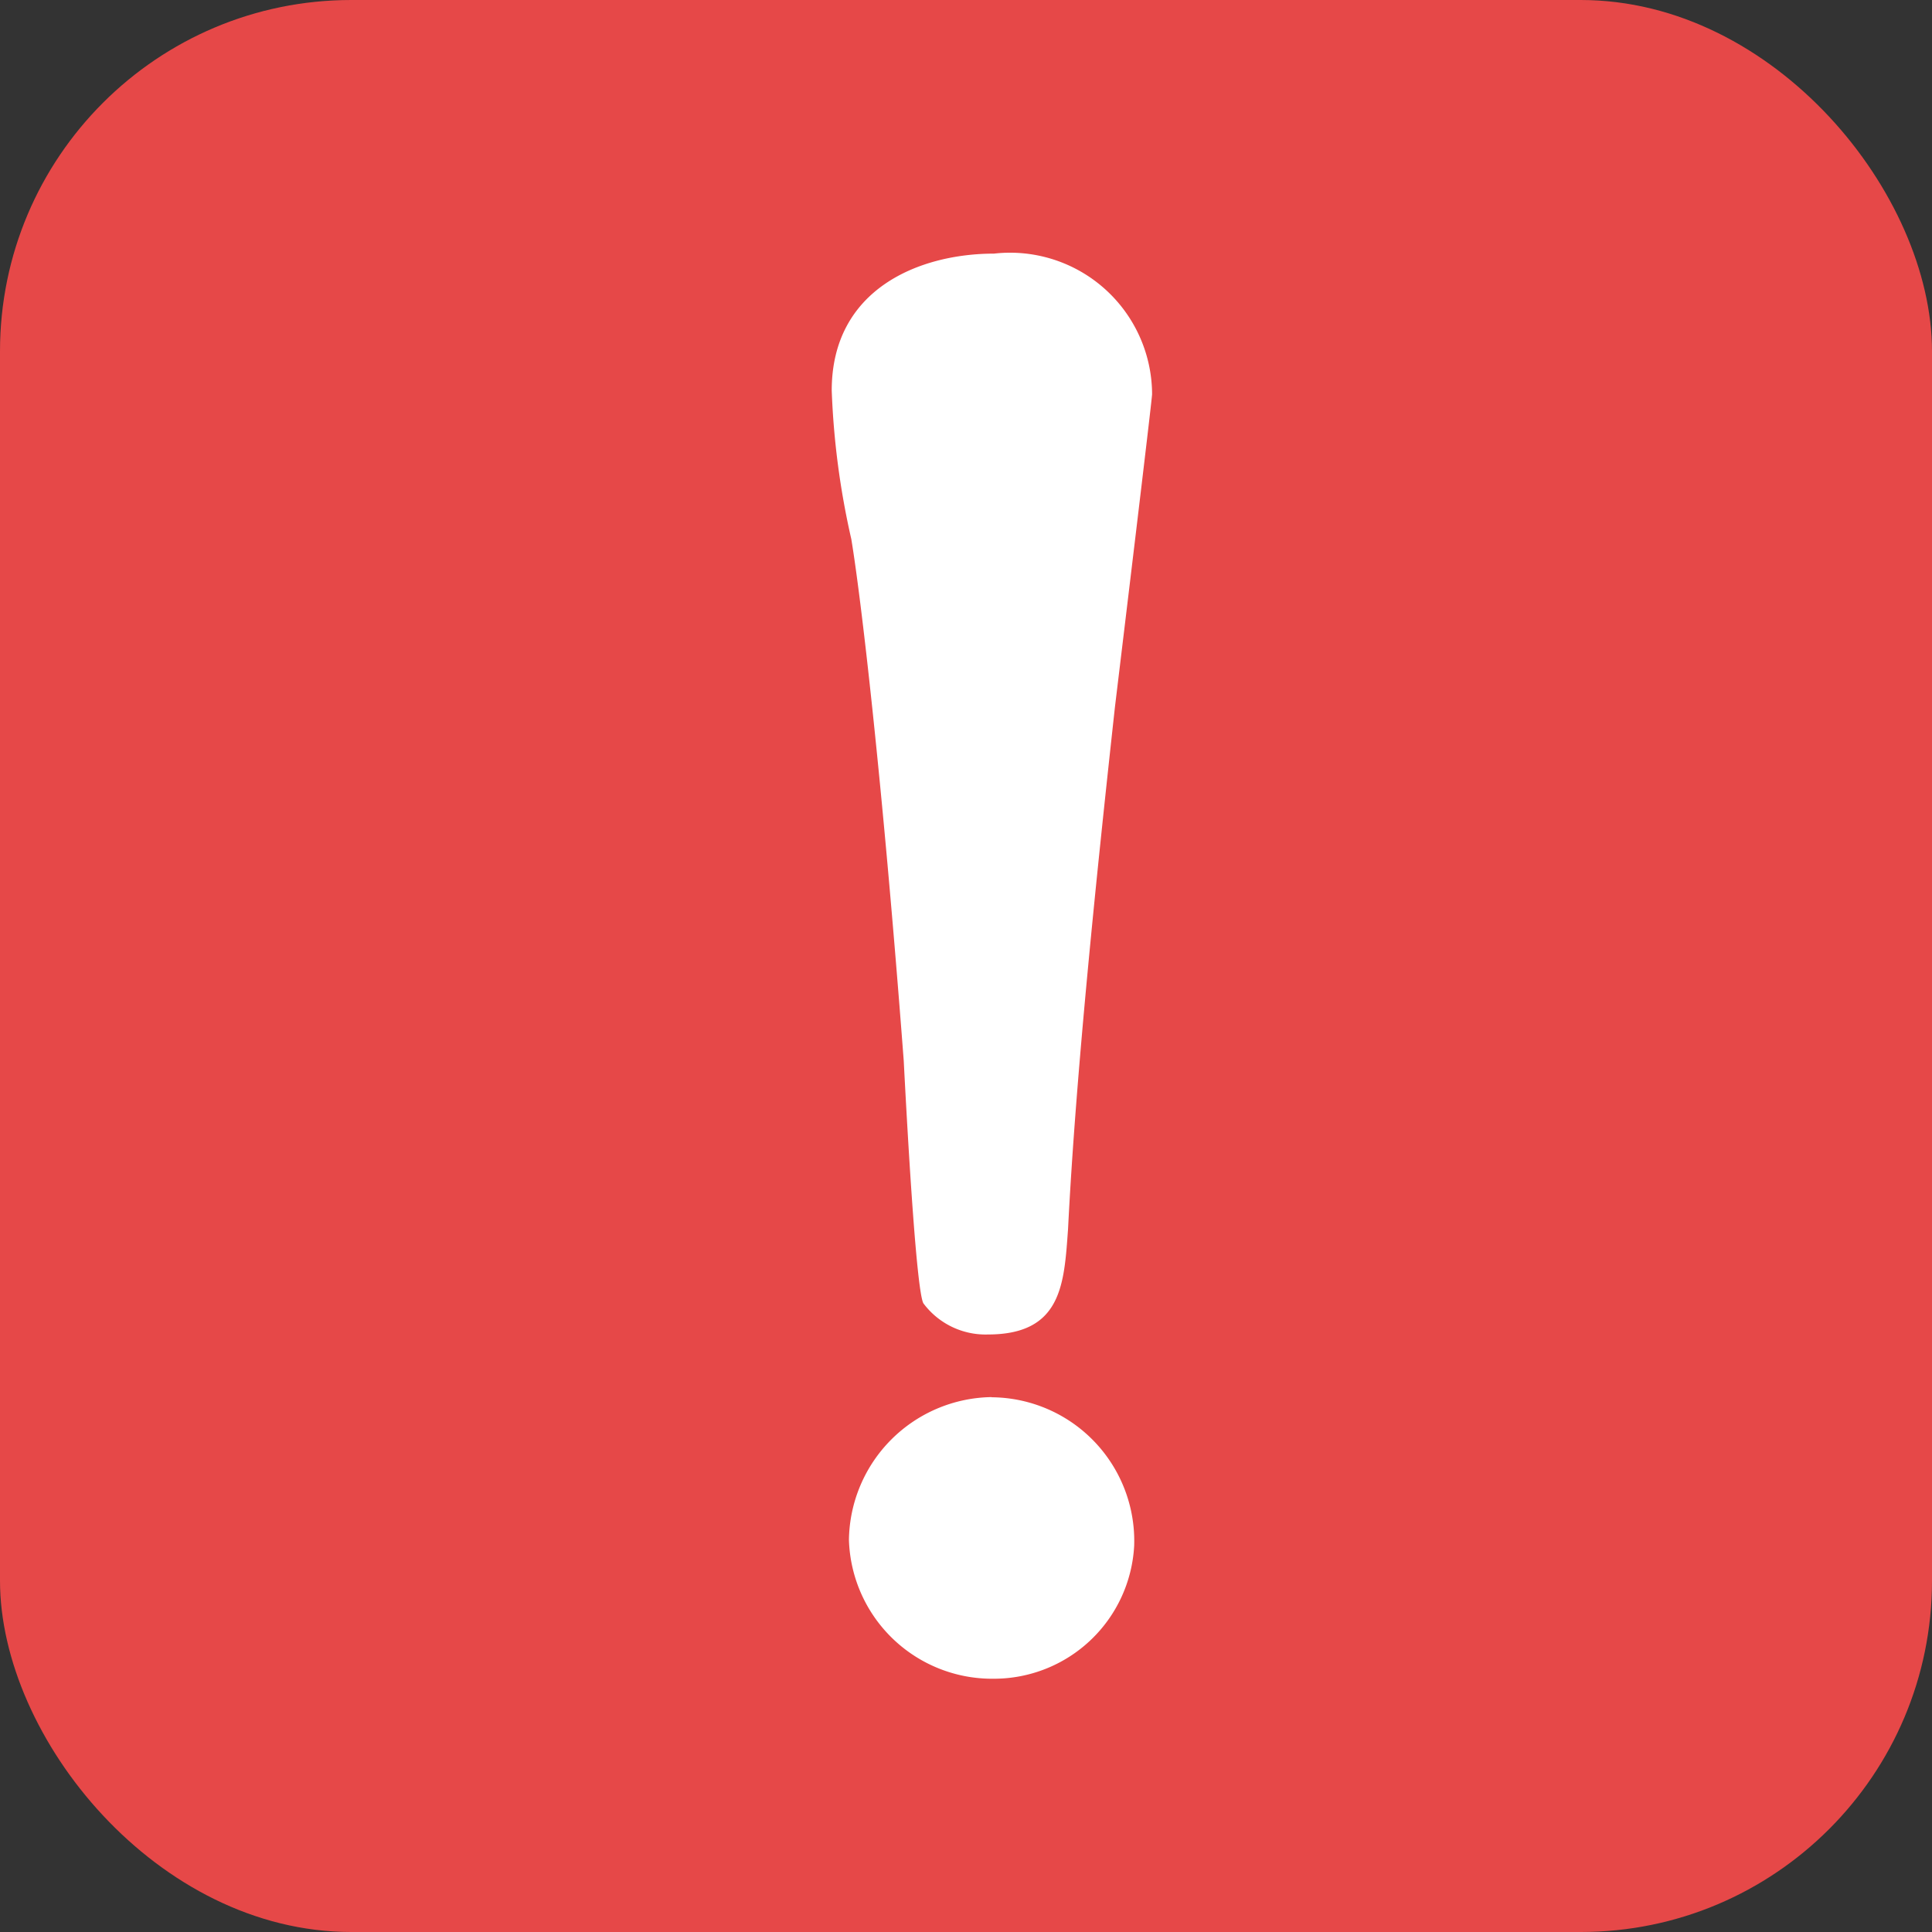 <svg id="icon_exclamation" xmlns="http://www.w3.org/2000/svg" width="22" height="22" viewBox="0 0 22 22">
  <rect x="0" y="0" width="22" height="22" fill="#333333" stroke="none"/>
  <rect id="長方形_1224" data-name="長方形 1224" width="22" height="22" rx="4" fill="#e64848"/>
  <path id="パス_1" data-name="パス 1" d="M2.576-8.132c.022.423.134,2.583.223,2.761a.883.883,0,0,0,.735.356c.846,0,.868-.579.913-1.2.089-1.781.334-4.119.534-5.945.067-.557.423-3.5.423-3.563a1.617,1.617,0,0,0-1.8-1.6c-.846,0-1.848.4-1.848,1.559a9.073,9.073,0,0,0,.223,1.692C2.086-13.431,2.331-11.36,2.576-8.132Zm1,3.83A1.649,1.649,0,0,0,1.952-2.676,1.631,1.631,0,0,0,3.6-1.095,1.6,1.6,0,0,0,5.2-2.609,1.636,1.636,0,0,0,3.578-4.3Z" transform="translate(7.715 20.211)" fill="#fff"/>
</svg>
